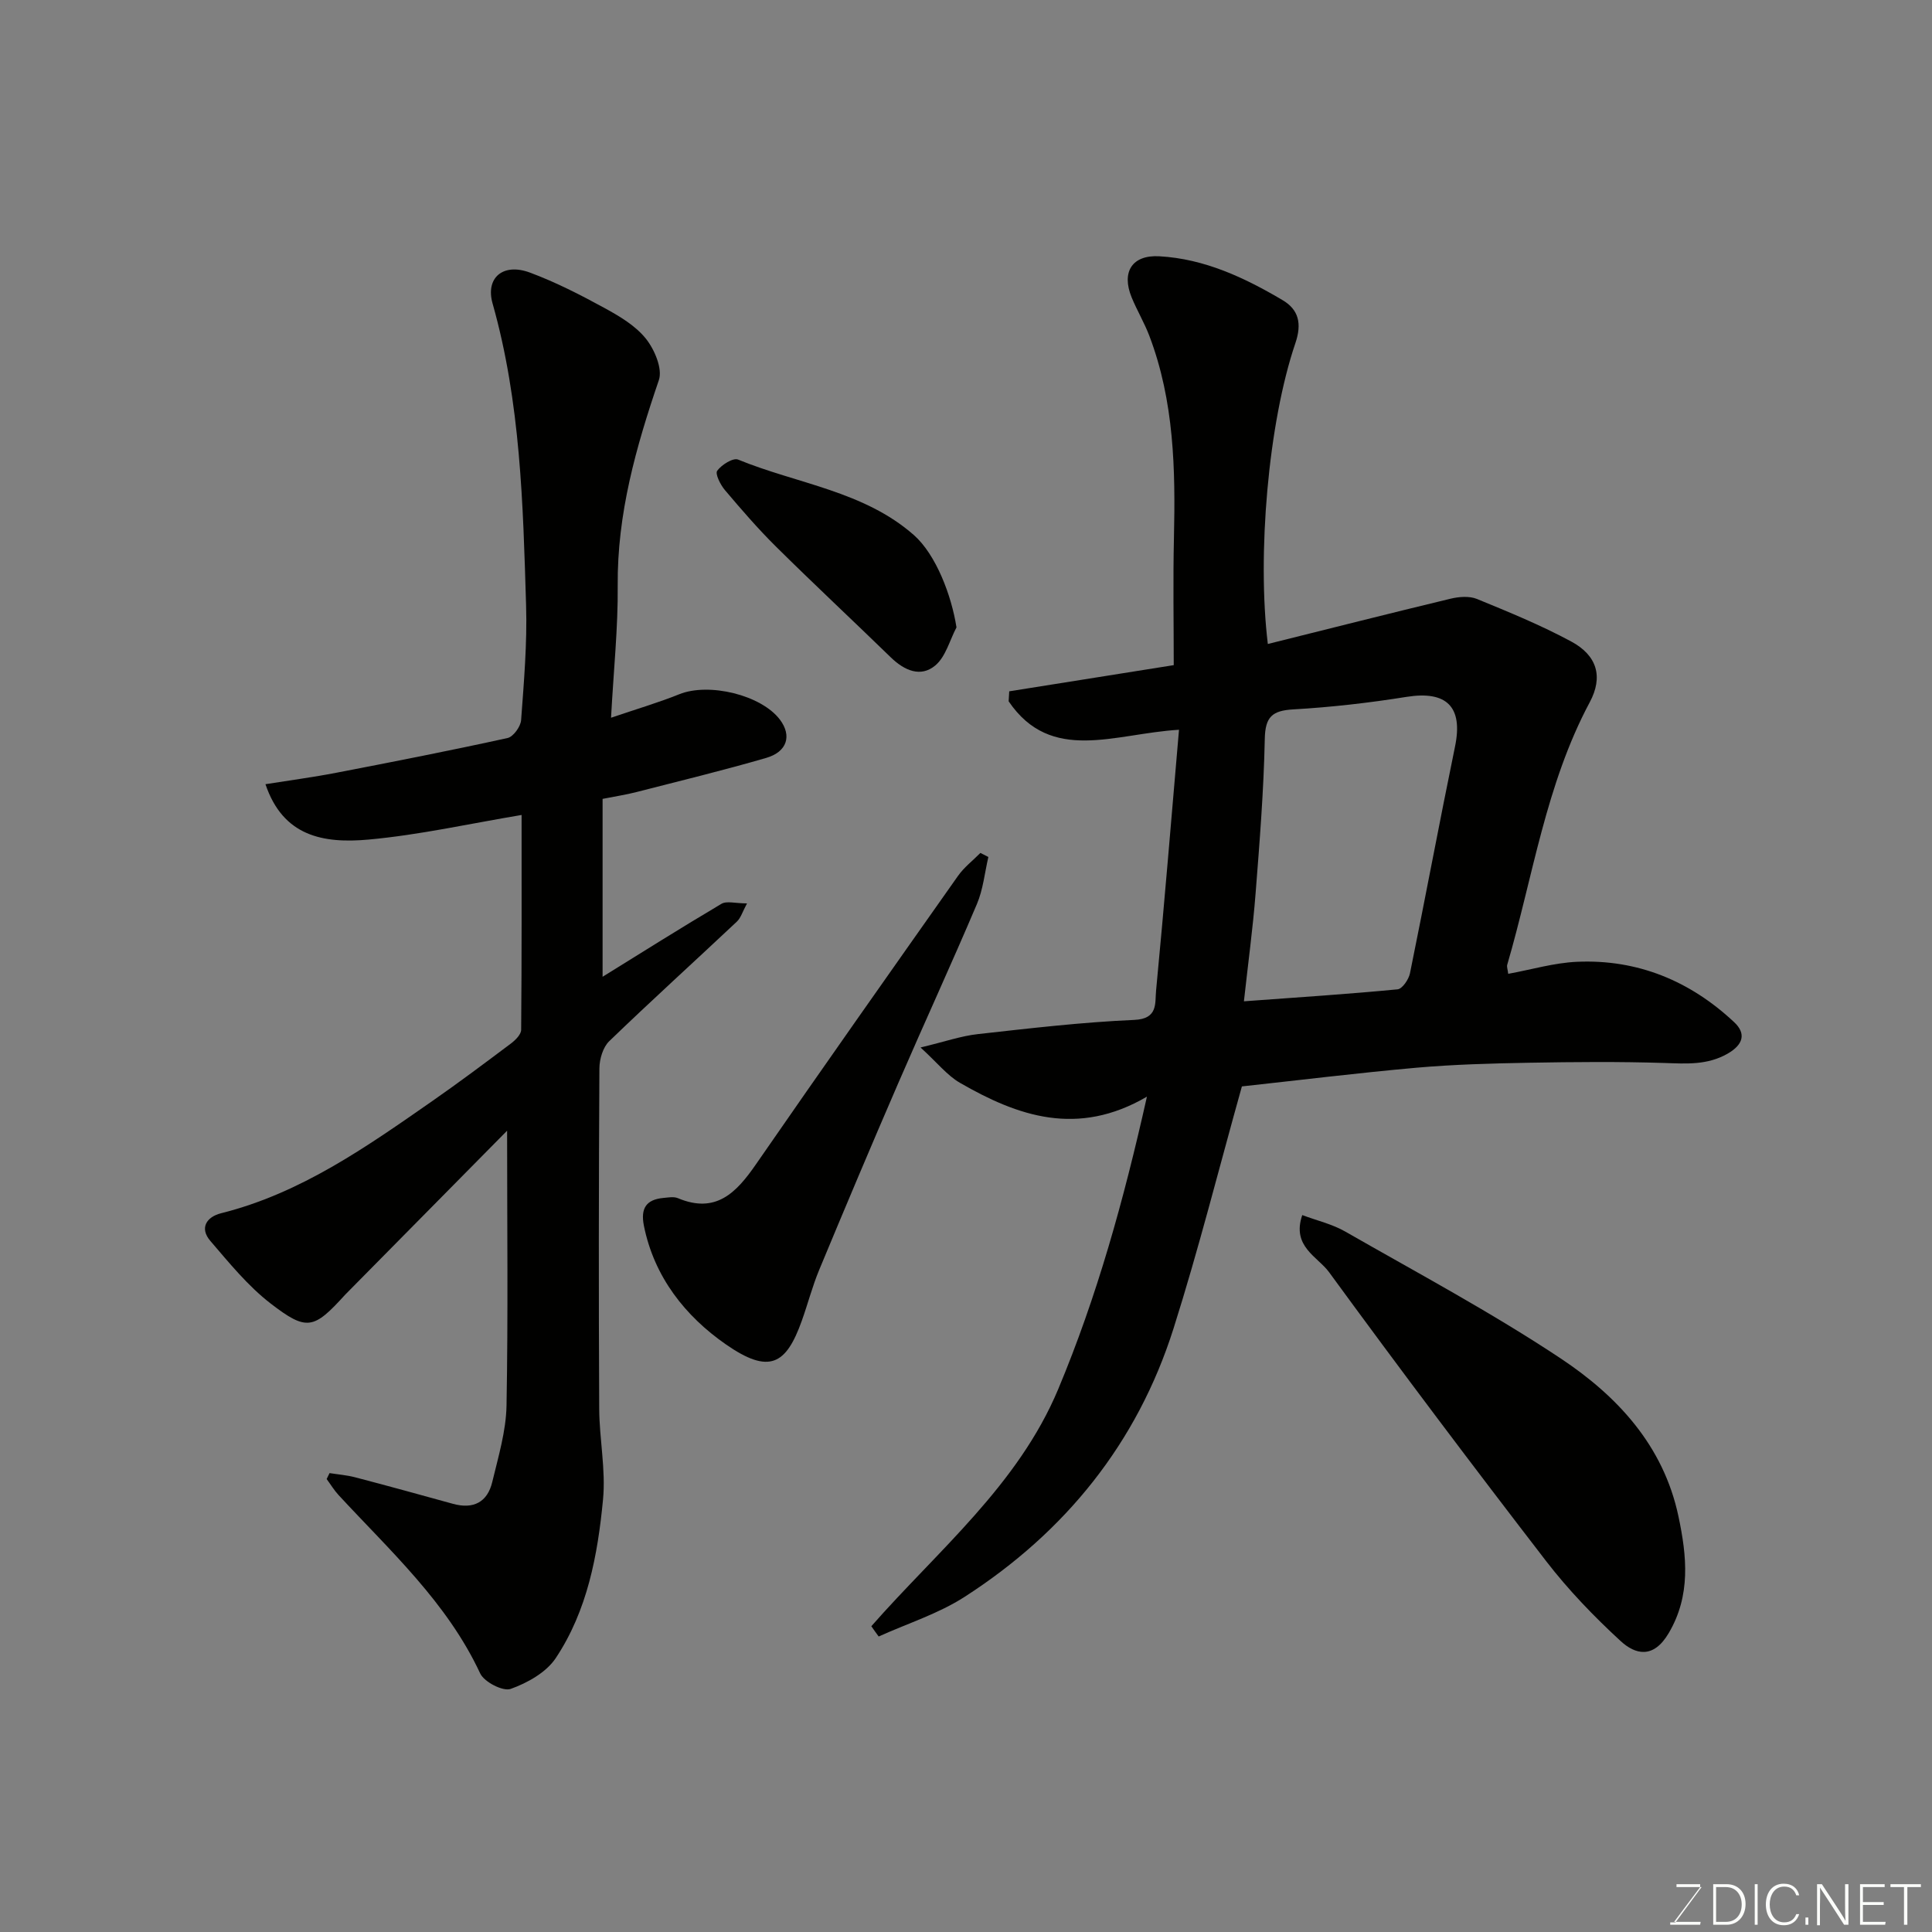 <svg enable-background="new 0 0 400 400" viewBox="0 0 400 400" xmlns="http://www.w3.org/2000/svg"><rect x="0" y="0" width="400" height="400" fill="#808080" stroke="none"/><path d="m180.4 336.69c13.78-15.69 30.38-29.21 38.7-49.1 7.98-19.08 13.51-38.88 18.36-60.54-14.38 8.4-26.75 4.03-38.69-2.85-2.66-1.53-4.69-4.15-8.18-7.33 5.05-1.21 8.41-2.39 11.87-2.77 10.78-1.2 21.57-2.47 32.39-2.94 4.97-.21 4.25-3.51 4.5-6.04 1.71-17.84 3.17-35.71 4.75-54.03-13.32.78-26.45 7.09-35.27-5.89.04-.69.08-1.38.12-2.07 11.16-1.78 22.32-3.55 34.06-5.42 0-8.73-.16-17.52.04-26.3.33-14.21.05-28.33-5.08-41.85-1.04-2.74-2.57-5.29-3.68-8-2.15-5.26.1-8.82 5.74-8.5 9.34.52 17.64 4.42 25.53 9.09 3.29 1.95 4.03 4.81 2.63 8.91-5.62 16.54-7.94 43.8-5.7 62.27 12.65-3.15 25.21-6.34 37.81-9.37 1.75-.42 3.91-.6 5.49.05 6.61 2.71 13.25 5.43 19.52 8.81 5.38 2.9 6.64 7.32 3.83 12.57-9.12 17.06-11.75 36.11-17.08 54.34-.13.43.09.96.2 1.89 4.8-.87 9.49-2.28 14.23-2.49 12.55-.56 23.43 3.96 32.54 12.49 2.53 2.36 1.91 4.65-1.33 6.52-4.2 2.41-8.52 2.09-13.07 1.94-9.36-.3-18.73-.22-28.09-.05-7.77.14-15.56.35-23.29 1.03-12.24 1.09-24.44 2.6-36.13 3.87-4.77 17.03-8.96 33.74-14.16 50.14-7.52 23.72-22.41 42.12-43.23 55.53-5.44 3.51-11.85 5.52-17.81 8.22-.52-.7-1.02-1.41-1.52-2.13zm77.14-129.38c11.47-.84 21.65-1.5 31.81-2.48.98-.09 2.31-2.05 2.57-3.32 3.19-15.64 6.11-31.33 9.33-46.96 1.69-8.19-1.71-11.6-10.04-10.27-7.75 1.24-15.59 2.14-23.42 2.59-4.4.25-5.84 1.53-5.93 6.12-.22 10.7-1.07 21.38-1.91 32.06-.56 7.15-1.53 14.25-2.41 22.26z" fill="#010100"/><path d="m104.99 234.1c-11.14 11.28-22.17 22.45-33.2 33.62-.12.12-.24.24-.35.36-6.47 7.1-7.88 7.61-15.43 1.78-4.69-3.62-8.56-8.4-12.46-12.94-2.3-2.68-.77-4.98 2.22-5.73 16.54-4.14 30.13-13.76 43.79-23.27 5.5-3.83 10.86-7.85 16.22-11.87.93-.7 2.12-1.88 2.12-2.85.13-14.96.09-29.92.09-44.47-10.77 1.8-21.14 4.13-31.63 5.09-9.44.86-17.75-.65-21.4-11.46 5.01-.8 9.87-1.44 14.67-2.37 11.84-2.28 23.67-4.6 35.45-7.19 1.19-.26 2.71-2.36 2.81-3.7.58-7.91 1.27-15.87 1.03-23.78-.63-21-1.15-42.04-6.94-62.5-1.5-5.3 2.16-8.45 7.72-6.39 5.33 1.98 10.44 4.6 15.44 7.33 3.13 1.71 6.44 3.67 8.6 6.38 1.78 2.23 3.47 6.22 2.67 8.56-4.73 13.85-8.65 27.7-8.52 42.55.08 8.74-.85 17.48-1.38 27.35 5.4-1.84 9.84-3.14 14.11-4.86 6.14-2.48 17.03.14 20.88 5.29 2.46 3.29 1.49 6.62-2.87 7.89-8.89 2.58-17.9 4.77-26.87 7.07-2.05.53-4.16.85-7 1.41v36.83c8.01-4.96 16.24-10.15 24.6-15.1 1.09-.65 2.89-.09 5.3-.09-.93 1.72-1.28 3-2.1 3.77-8.79 8.27-17.74 16.37-26.42 24.75-1.31 1.26-2.03 3.73-2.04 5.64-.14 23.49-.16 46.98-.04 70.47.03 6.27 1.38 12.61.79 18.78-1.1 11.51-3.24 23.02-9.8 32.86-1.97 2.95-5.85 5.12-9.32 6.36-1.59.57-5.48-1.43-6.31-3.2-6.85-14.7-18.63-25.36-29.32-36.93-.93-1.01-1.65-2.21-2.47-3.32.2-.41.4-.82.6-1.23 1.77.28 3.58.42 5.3.87 6.77 1.77 13.51 3.63 20.25 5.49 4.24 1.17 7.14-.34 8.14-4.53 1.25-5.21 2.85-10.51 2.95-15.8.34-18.72.12-37.46.12-56.92z" fill="#010100"/><path d="m269.62 251.57c3.03 1.14 6.19 1.86 8.88 3.4 14.98 8.58 30.26 16.74 44.61 26.27 11.72 7.79 21.28 18.02 24.39 32.68 1.76 8.29 2.58 16.4-2 24.18-3.19 5.43-6.94 4.45-9.98 1.65-5.51-5.07-10.78-10.54-15.35-16.46-15.25-19.79-30.28-39.74-45.01-59.91-2.35-3.21-7.78-5.31-5.54-11.81z" fill="#010100"/><path d="m204.63 177.43c-.76 3.26-1.08 6.7-2.37 9.74-5.27 12.42-10.92 24.68-16.28 37.07-5.56 12.84-11 25.74-16.37 38.66-1.43 3.44-2.36 7.08-3.62 10.59-3.23 9.01-6.68 11.13-15.72 4.84-8.34-5.8-14.83-13.91-16.96-24.57-.71-3.58.47-5.41 4.04-5.74.99-.09 2.13-.31 2.98.04 7.89 3.32 12.12-1.13 16.18-7 13.82-19.99 27.82-39.85 41.83-59.71 1.26-1.79 3.08-3.18 4.64-4.76.54.28 1.09.56 1.65.84z" fill="#010100"/><path d="m198.03 129.89c-1.41 2.68-2.23 6.07-4.38 7.88-3.03 2.55-6.41 1.05-9.19-1.64-7.89-7.67-15.94-15.18-23.76-22.92-3.75-3.71-7.21-7.72-10.62-11.75-.93-1.09-2.06-3.37-1.59-4 .9-1.23 3.29-2.73 4.32-2.31 12.23 5.02 26.04 6.5 36.42 15.65 4.57 4.05 7.77 12.49 8.8 19.09z" fill="#010100"/><g fill="#fbfcfa"><path d="m346.9 398 5.4-7.3h-5.2v-.6h4.9v.6l-5.4 7.2h5.5l-.1.6h-6.2v-.5z"/><path d="m354.7 390.1h2.8c2.3 0 3.9 1.6 3.9 4.1s-1.6 4.3-3.9 4.3h-2.8zm.6 7.8h2c2.2 0 3.3-1.6 3.3-3.6 0-1.8-1-3.6-3.3-3.6h-2z"/><path d="m363.9 390.1v8.4h-.6v-8.4z"/><path d="m372.5 396.3c-.4 1.3-1.4 2.3-3.2 2.3-2.4 0-3.7-1.9-3.7-4.3 0-2.3 1.2-4.3 3.7-4.3 1.8 0 2.9 1 3.2 2.4h-.6c-.4-1.1-1.1-1.8-2.5-1.8-2.1 0-3 1.9-3 3.7s.9 3.7 3 3.7c1.4 0 2.1-.7 2.5-1.7z"/><path d="m373.8 398.5v-1.5h.6v1.5z"/><path d="m376.2 398.5v-8.4h1c1.3 2 4.4 6.6 4.9 7.6-.1-1.2-.1-2.4-.1-3.8v-3.8h.7v8.4h-.9c-1.2-1.9-4.4-6.8-5-7.7.1 1.1 0 2.3 0 3.9v3.9h-.6z"/><path d="m390 394.4h-4.3v3.5h4.7l-.1.6h-5.2v-8.4h5.1v.6h-4.5v3.1h4.3z"/><path d="m394.2 390.7h-2.8v-.6h6.3v.6h-2.8v7.8h-.7z"/></g></svg>